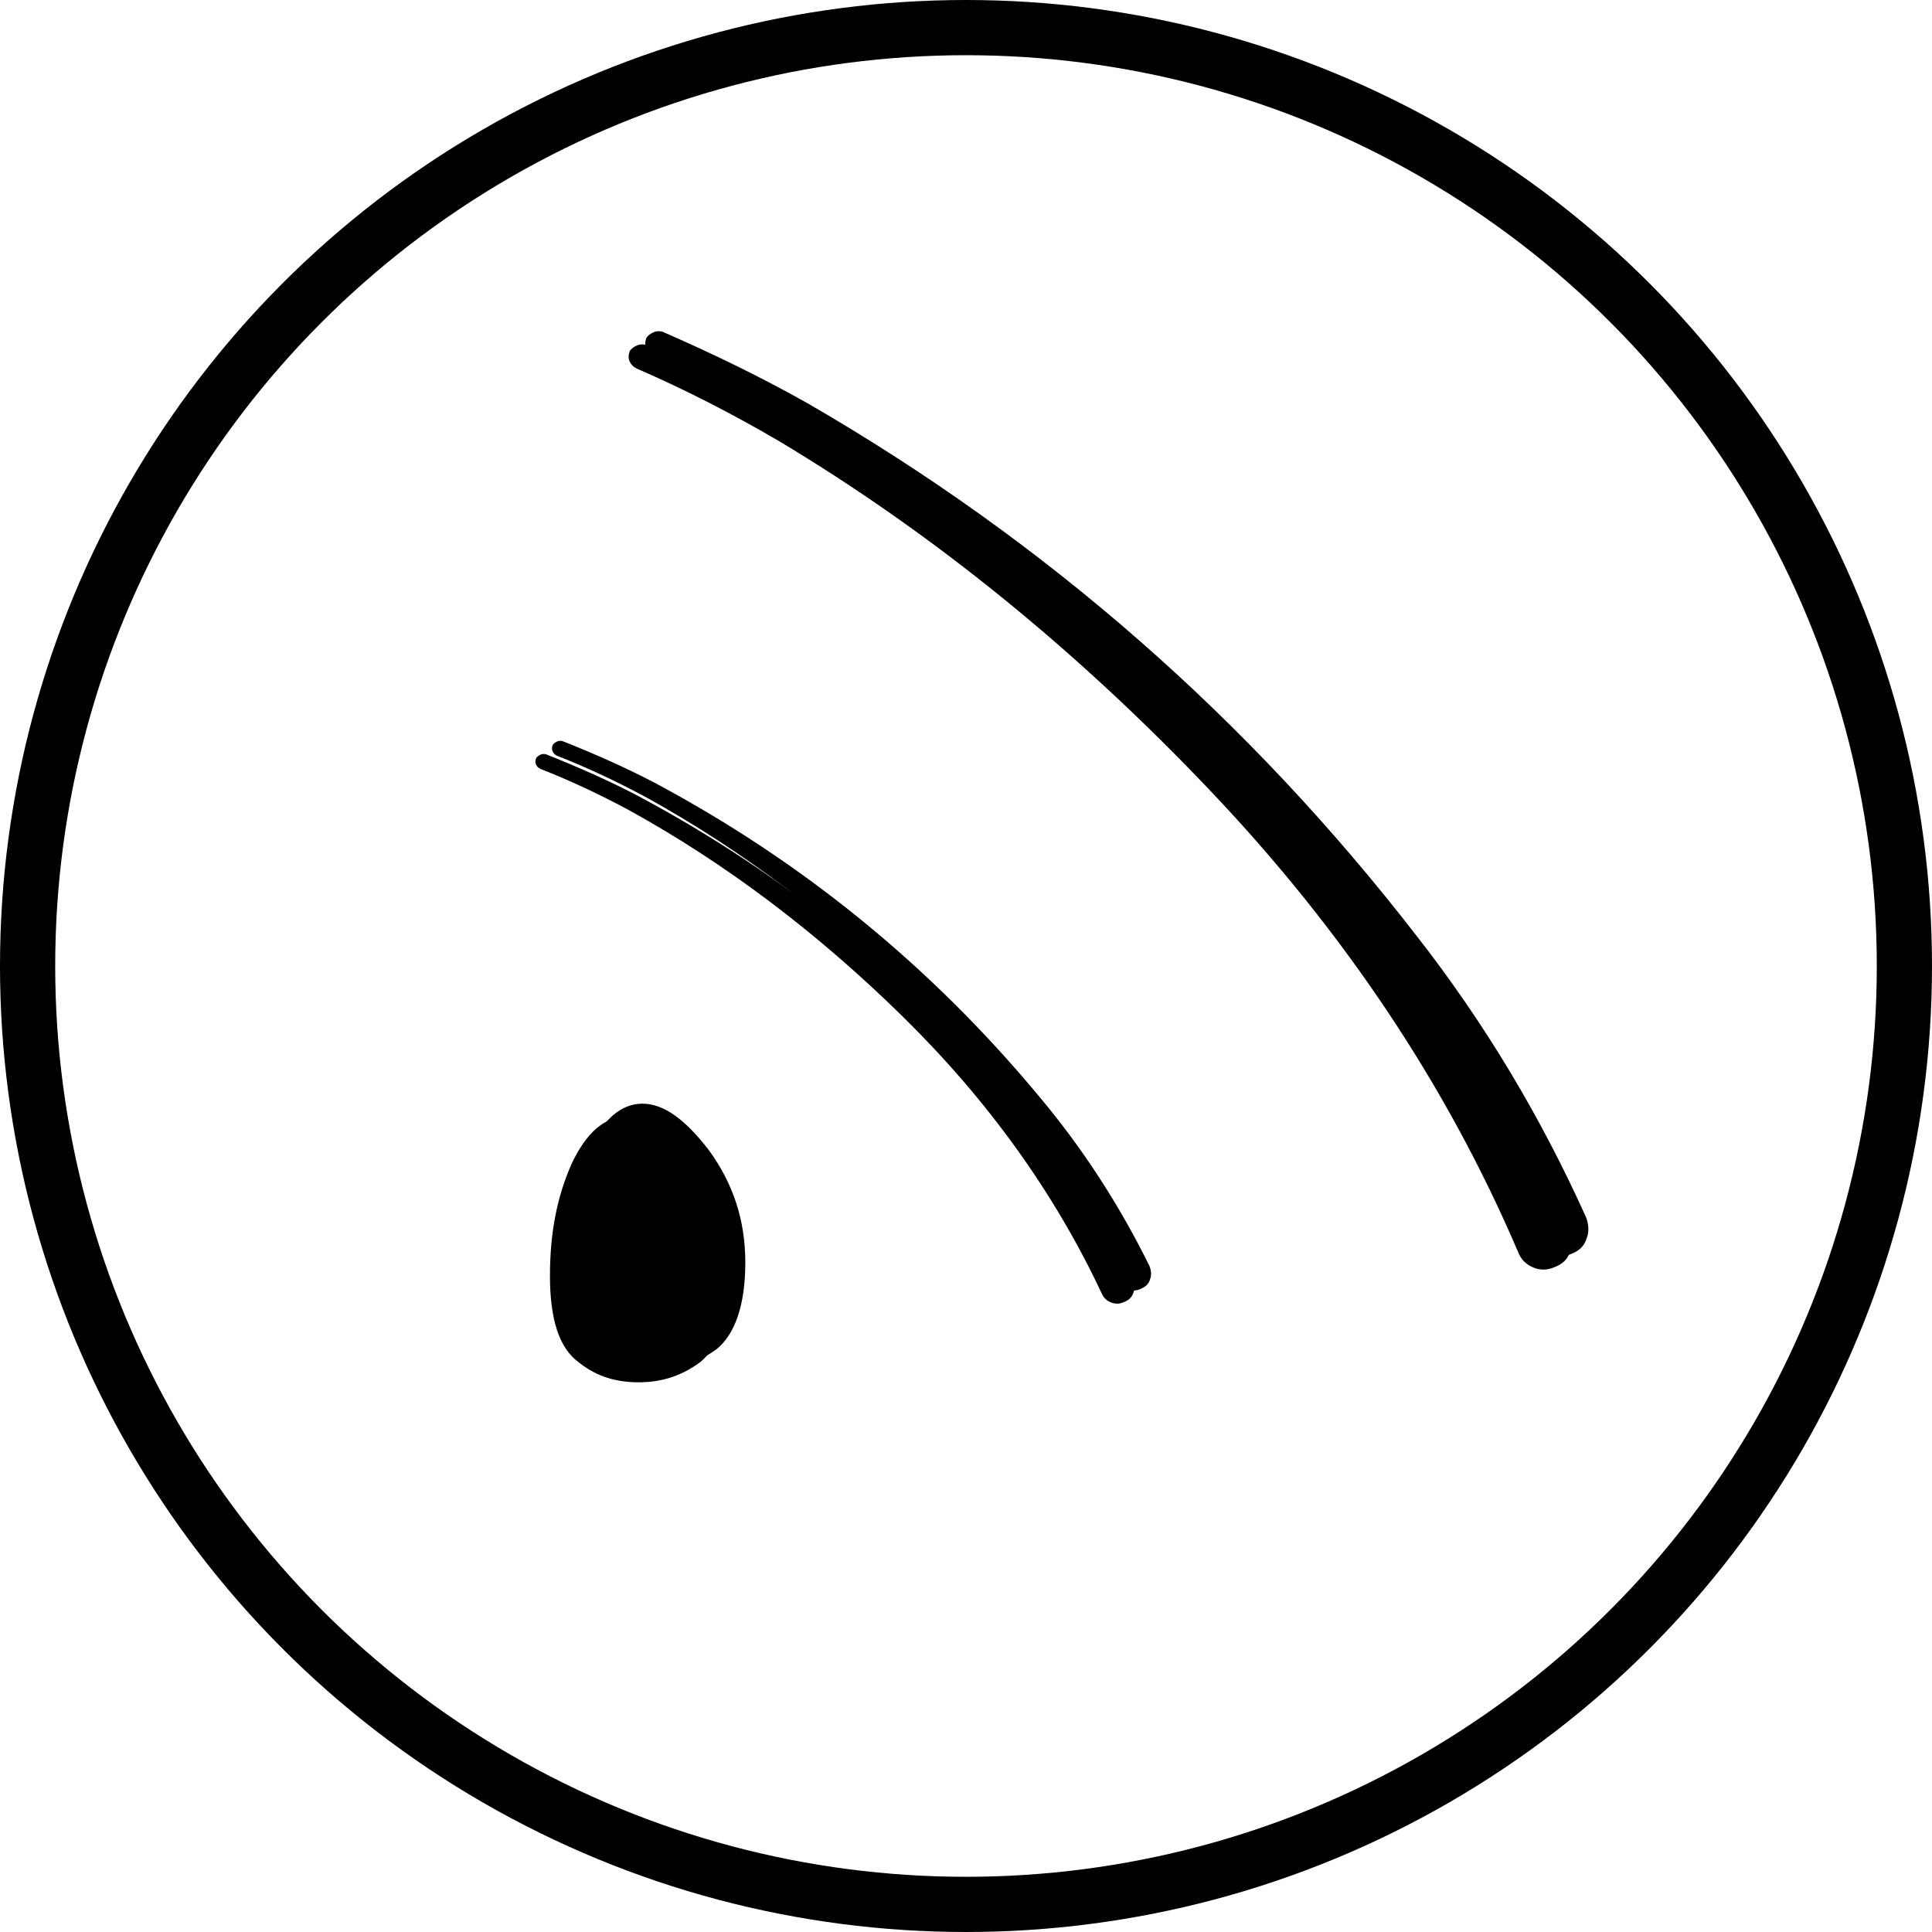 <svg width="70" height="70" viewBox="0 0 70 70" fill="none" xmlns="http://www.w3.org/2000/svg">
<path d="M19.773 27.326C20.91 27.776 22.011 28.261 23.079 28.817C28.488 31.698 33.138 35.496 37.049 40.202C38.633 42.087 39.96 44.143 41.044 46.34C41.115 46.514 41.124 46.675 41.069 46.822C41.029 46.976 40.918 47.096 40.744 47.168C40.584 47.246 40.424 47.255 40.262 47.194C40.101 47.132 39.981 47.022 39.91 46.848C38.203 43.217 35.802 39.872 32.711 36.835C29.62 33.798 26.318 31.301 22.798 29.358C21.751 28.795 20.691 28.295 19.583 27.859C19.512 27.825 19.463 27.783 19.427 27.714C19.392 27.644 19.391 27.574 19.418 27.483C19.446 27.427 19.501 27.385 19.571 27.349C19.64 27.313 19.71 27.313 19.773 27.326Z" fill="black"/>
<path d="M22.674 40.465C23.459 40.465 24.244 41.054 25.095 42.166C25.945 43.344 26.403 44.652 26.403 46.223C26.403 47.793 26.011 48.84 25.357 49.363C24.637 49.887 23.917 50.083 23.132 50.083C22.347 50.083 21.627 49.887 20.973 49.363C20.253 48.84 19.926 47.793 19.926 46.223C19.926 44.652 20.188 43.344 20.711 42.166C21.234 41.054 21.889 40.465 22.674 40.465Z" fill="black"/>
<path d="M23.399 12.494C25.22 13.289 26.982 14.14 28.684 15.103C37.305 20.089 44.641 26.52 50.725 34.385C53.19 37.536 55.229 40.95 56.864 44.58C56.971 44.867 56.976 45.128 56.879 45.364C56.804 45.612 56.618 45.8 56.331 45.907C56.067 46.025 55.806 46.03 55.547 45.921C55.289 45.813 55.1 45.626 54.994 45.34C52.429 39.346 48.718 33.778 43.871 28.67C39.024 23.563 33.803 19.32 28.197 15.965C26.529 14.992 24.835 14.12 23.06 13.349C22.948 13.289 22.87 13.219 22.816 13.104C22.762 12.989 22.765 12.876 22.814 12.729C22.862 12.64 22.954 12.574 23.069 12.52C23.184 12.466 23.298 12.469 23.399 12.494Z" fill="black"/>
<path d="M20.374 26.849C21.51 27.299 22.612 27.785 23.68 28.34C29.089 31.222 33.739 35.019 37.65 39.726C39.233 41.611 40.56 43.666 41.644 45.864C41.716 46.038 41.724 46.198 41.67 46.346C41.63 46.5 41.519 46.62 41.345 46.691C41.185 46.77 41.024 46.778 40.863 46.717C40.702 46.656 40.582 46.545 40.51 46.371C38.804 42.74 36.402 39.395 33.312 36.358C30.221 33.321 26.919 30.824 23.399 28.881C22.352 28.318 21.292 27.819 20.183 27.382C20.113 27.348 20.064 27.307 20.028 27.237C19.993 27.168 19.992 27.098 20.019 27.007C20.046 26.95 20.102 26.908 20.171 26.872C20.241 26.837 20.311 26.836 20.374 26.849Z" fill="black"/>
<path d="M23.275 39.988C24.06 39.988 24.845 40.577 25.696 41.689C26.546 42.867 27.004 44.176 27.004 45.746C27.004 47.316 26.612 48.363 25.957 48.887C25.238 49.41 24.518 49.606 23.733 49.606C22.948 49.606 22.228 49.41 21.573 48.887C20.854 48.363 20.527 47.316 20.527 45.746C20.527 44.176 20.788 42.867 21.312 41.689C21.835 40.577 22.49 39.988 23.275 39.988Z" fill="black"/>
<path d="M24 12.017C25.82 12.813 27.582 13.663 29.285 14.626C37.906 19.613 45.242 26.044 51.326 33.908C53.791 37.06 55.83 40.473 57.465 44.103C57.572 44.39 57.577 44.651 57.48 44.887C57.405 45.135 57.219 45.324 56.932 45.43C56.668 45.548 56.407 45.553 56.148 45.445C55.89 45.336 55.701 45.149 55.595 44.863C53.03 38.869 49.319 33.302 44.472 28.194C39.625 23.086 34.404 18.843 28.797 15.488C27.129 14.515 25.436 13.644 23.661 12.872C23.549 12.813 23.471 12.742 23.417 12.627C23.363 12.513 23.366 12.399 23.415 12.253C23.463 12.163 23.555 12.097 23.67 12.043C23.785 11.989 23.899 11.992 24 12.017Z" fill="black"/>
<circle cx="35" cy="35" r="34" stroke="black" stroke-width="2"/>
</svg>
